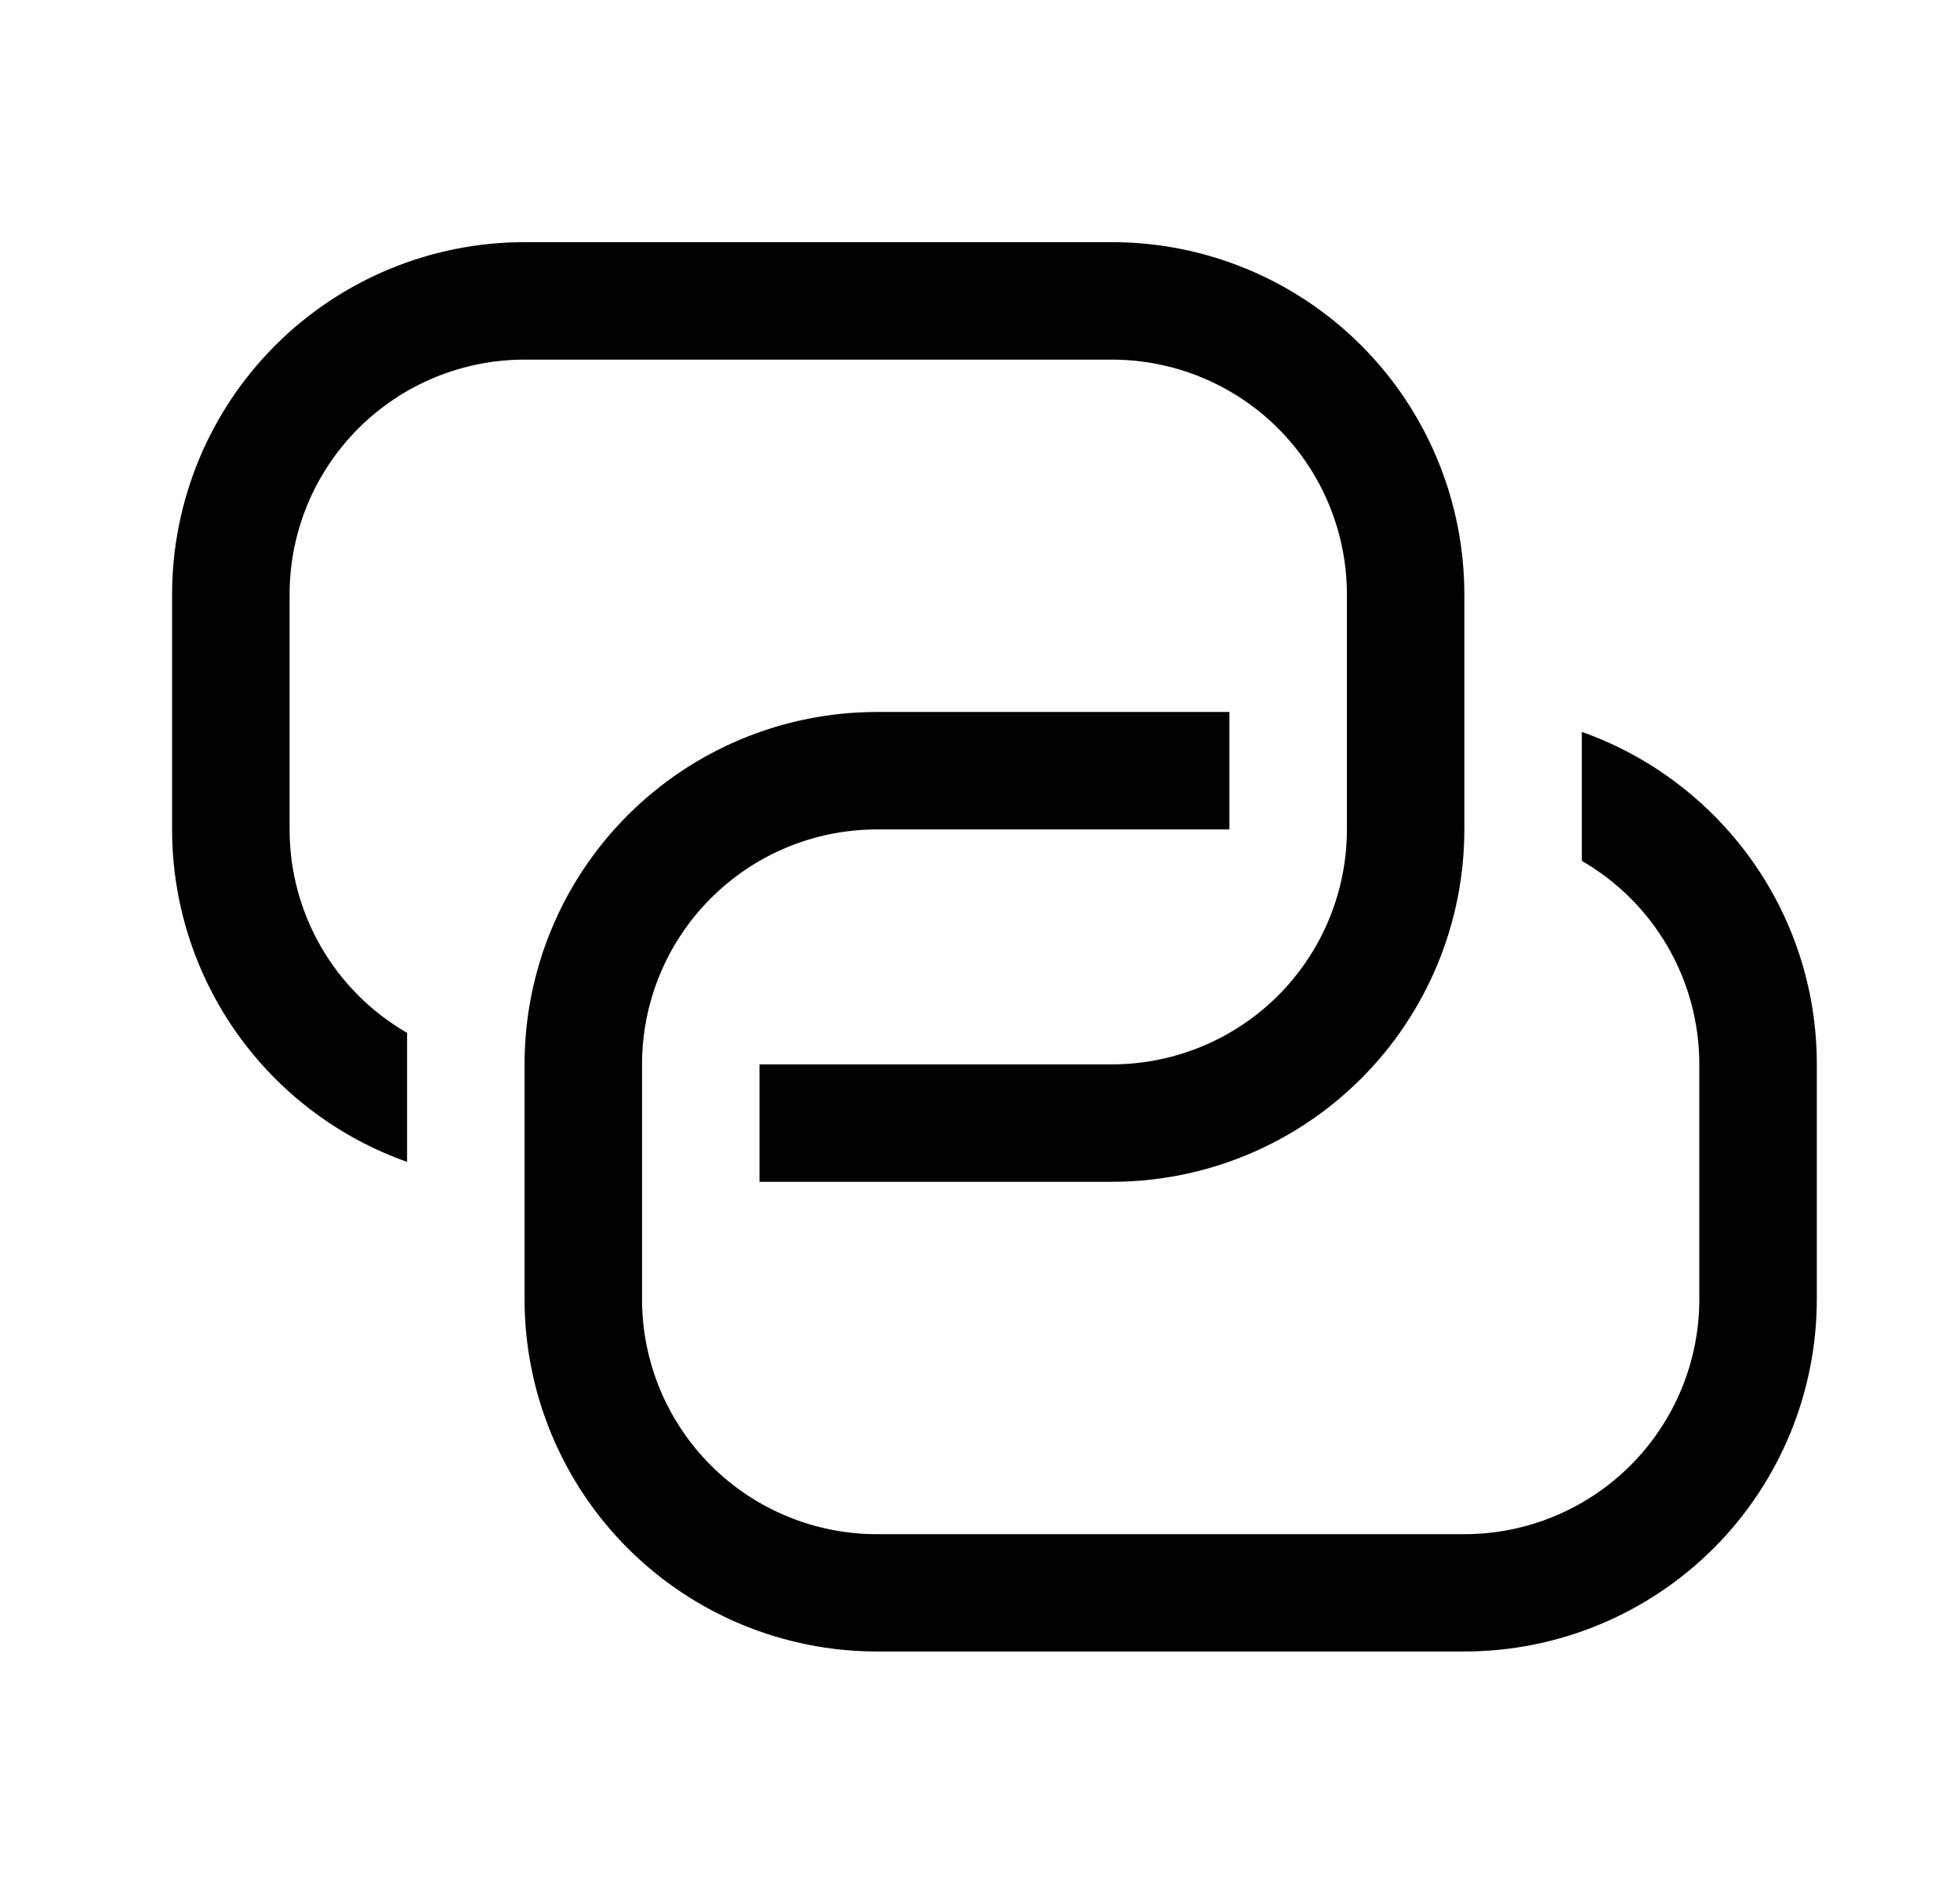 <svg width="35" height="34" viewBox="0 0 35 34" fill="none" xmlns="http://www.w3.org/2000/svg">
<path d="M21.954 12.716V14.814H15.66C14.547 14.814 13.48 15.256 12.694 16.043C11.907 16.829 11.465 17.897 11.465 19.009V23.205C11.465 24.318 11.907 25.385 12.694 26.172C13.48 26.959 14.547 27.401 15.66 27.401H26.149C27.262 27.401 28.329 26.959 29.116 26.172C29.903 25.385 30.345 24.318 30.345 23.205V19.009C30.345 18.273 30.151 17.549 29.783 16.912C29.415 16.274 28.885 15.744 28.247 15.376V13.072C30.691 13.937 32.443 16.267 32.443 19.007V23.203C32.443 24.872 31.78 26.473 30.6 27.653C29.419 28.833 27.819 29.496 26.149 29.496H15.66C13.991 29.496 12.39 28.833 11.21 27.653C10.03 26.473 9.367 24.872 9.367 23.203V19.009C9.367 17.34 10.03 15.739 11.21 14.559C12.39 13.379 13.991 12.716 15.66 12.716H21.954Z" fill="black"/>
<path d="M13.562 21.107V19.01H19.856C20.968 19.01 22.036 18.567 22.823 17.781C23.609 16.994 24.052 15.927 24.052 14.814V10.618C24.052 9.505 23.609 8.438 22.823 7.651C22.036 6.865 20.968 6.423 19.856 6.423H9.367C8.254 6.423 7.187 6.865 6.4 7.651C5.613 8.438 5.171 9.505 5.171 10.618V14.814C5.171 15.55 5.365 16.274 5.733 16.912C6.101 17.549 6.631 18.079 7.269 18.447V20.751C6.041 20.317 4.979 19.512 4.227 18.449C3.476 17.386 3.073 16.116 3.073 14.814V10.618C3.073 8.949 3.736 7.348 4.916 6.168C6.097 4.988 7.697 4.325 9.367 4.325H19.856C21.525 4.325 23.126 4.988 24.306 6.168C25.486 7.348 26.149 8.949 26.149 10.618V14.814C26.149 16.483 25.486 18.084 24.306 19.264C23.126 20.444 21.525 21.107 19.856 21.107H13.562Z" fill="black"/>
</svg>
